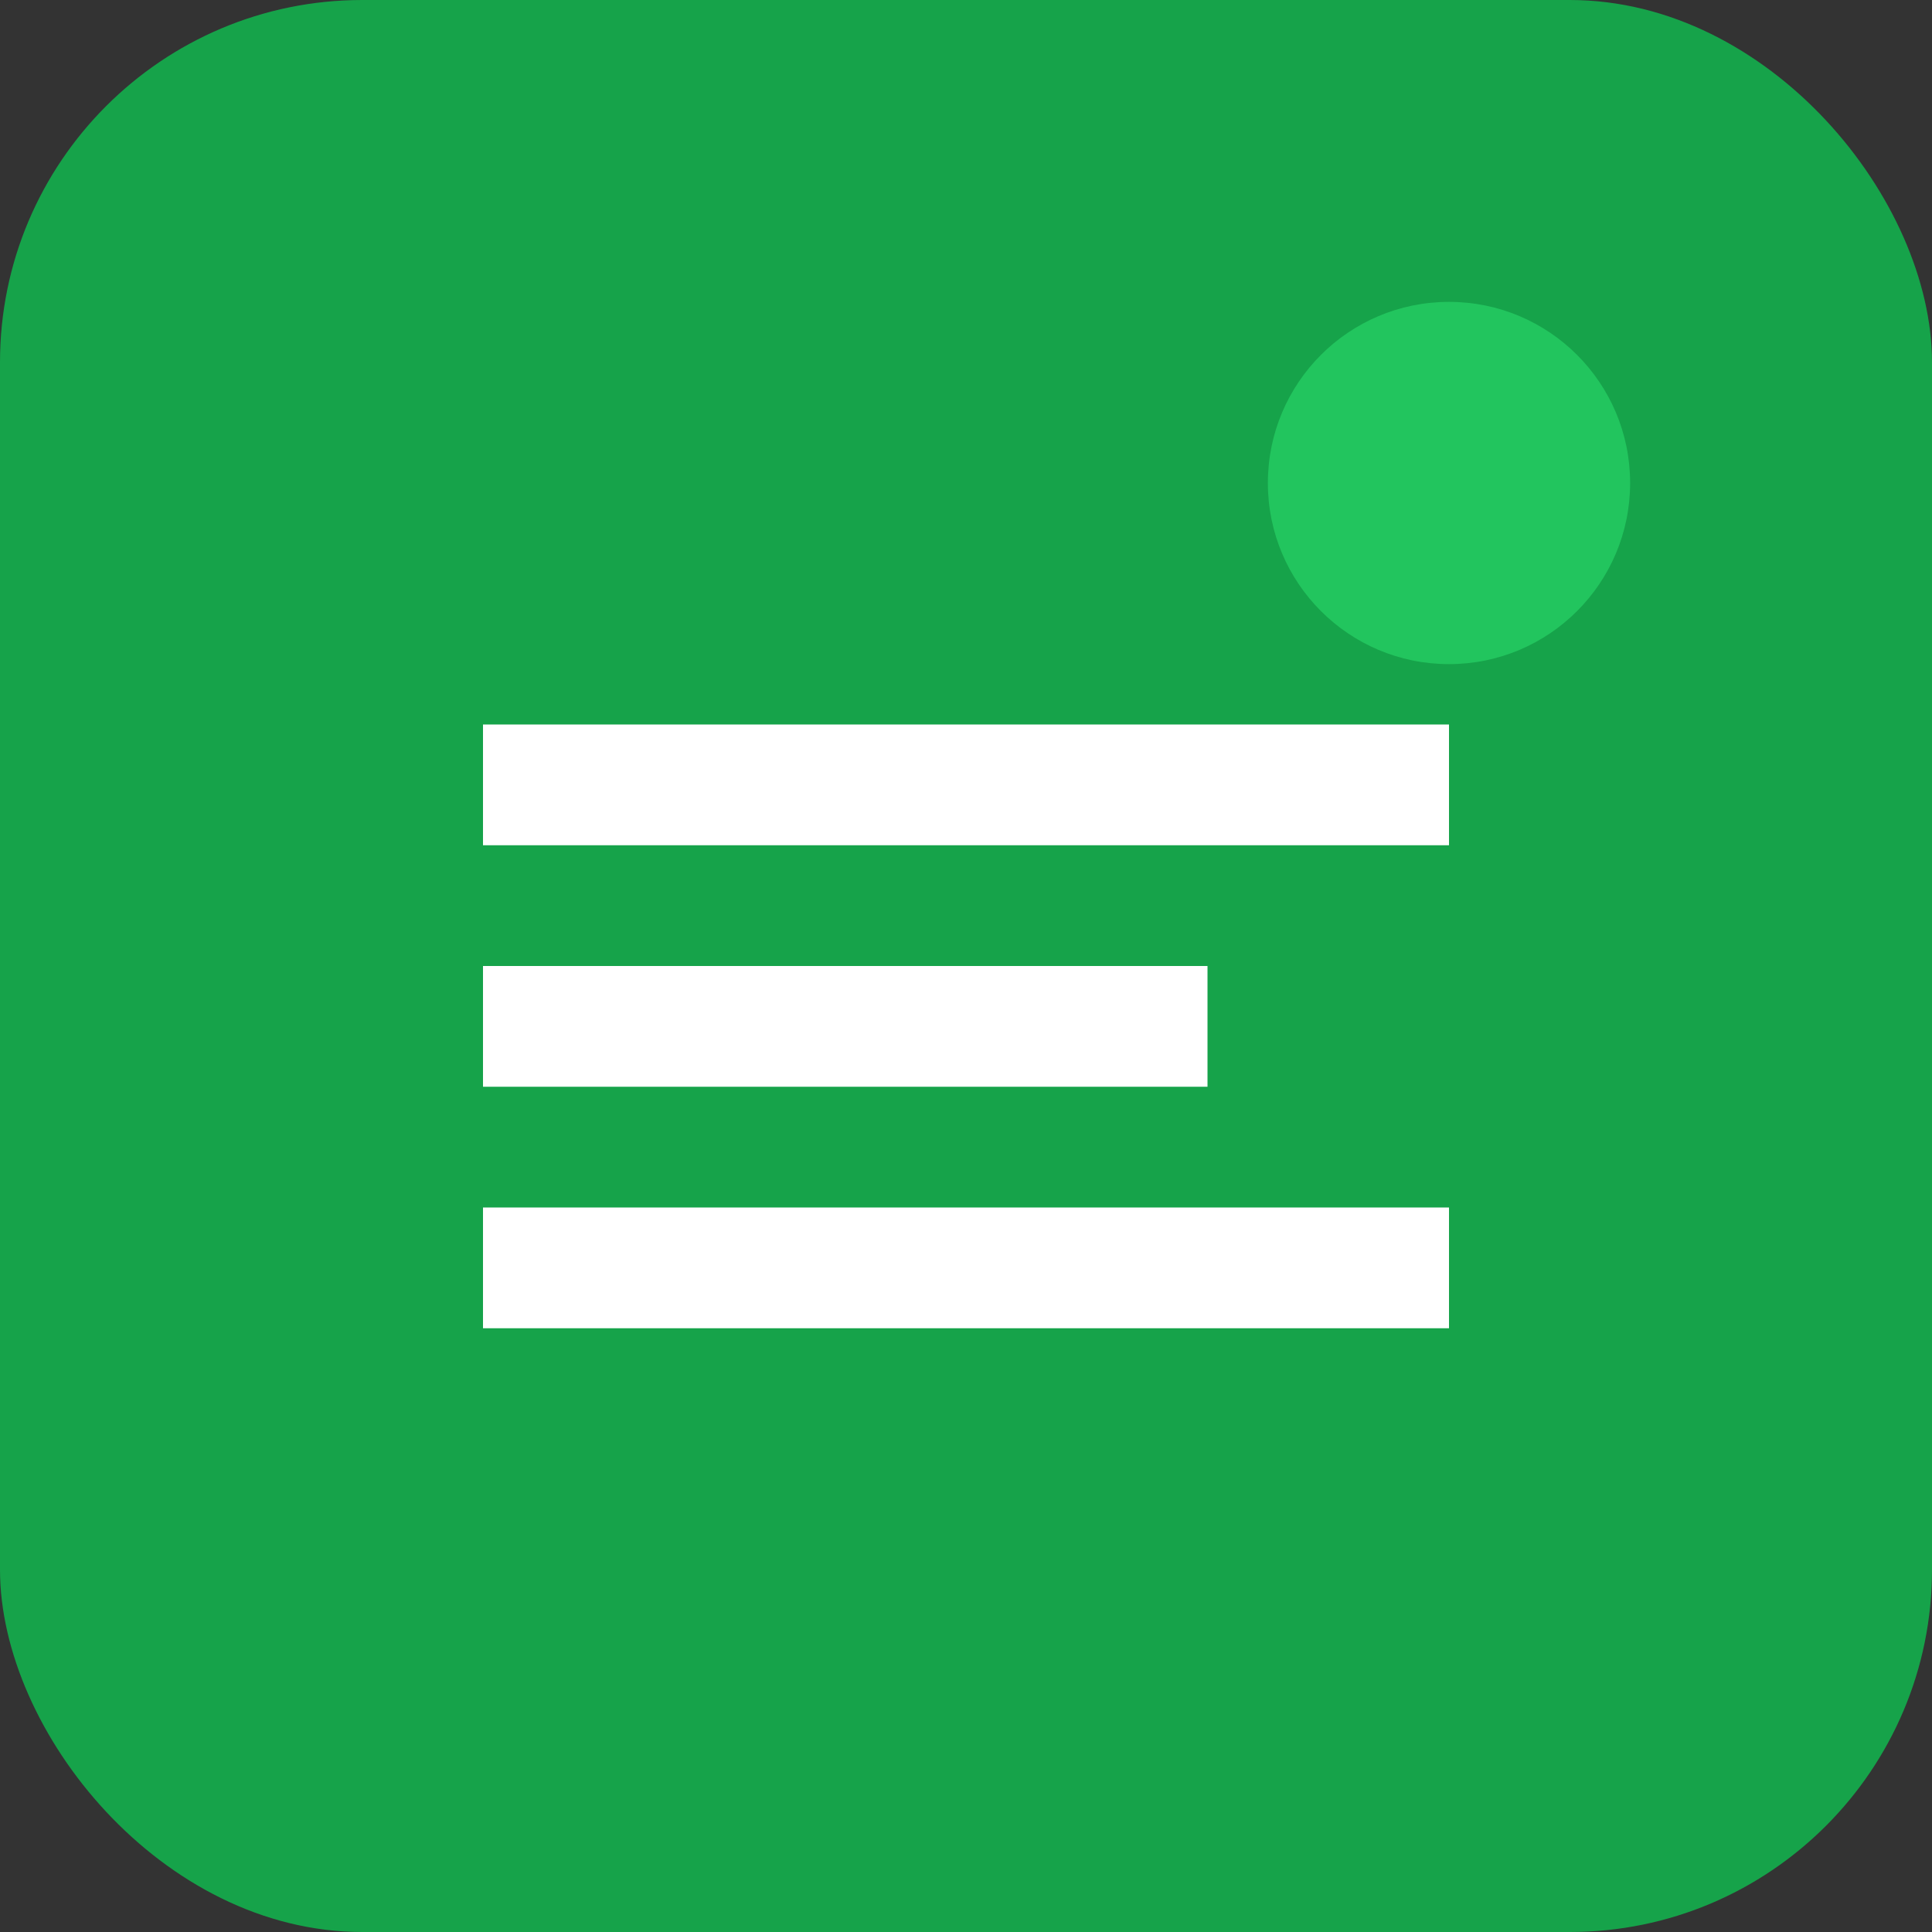 <svg xmlns="http://www.w3.org/2000/svg" width="32" height="32" viewBox="0 0 32 32">
  <rect x="0" y="0" width="32" height="32" fill="#333333" stroke="none"/>
  <rect width="32" height="32" rx="6" fill="#16a34a"/>
  <path d="M8 12h16v2H8zm0 4h12v2H8zm0 4h16v2H8z" fill="white"/>
  <circle cx="24" cy="8" r="3" fill="#22c55e"/>
</svg> 